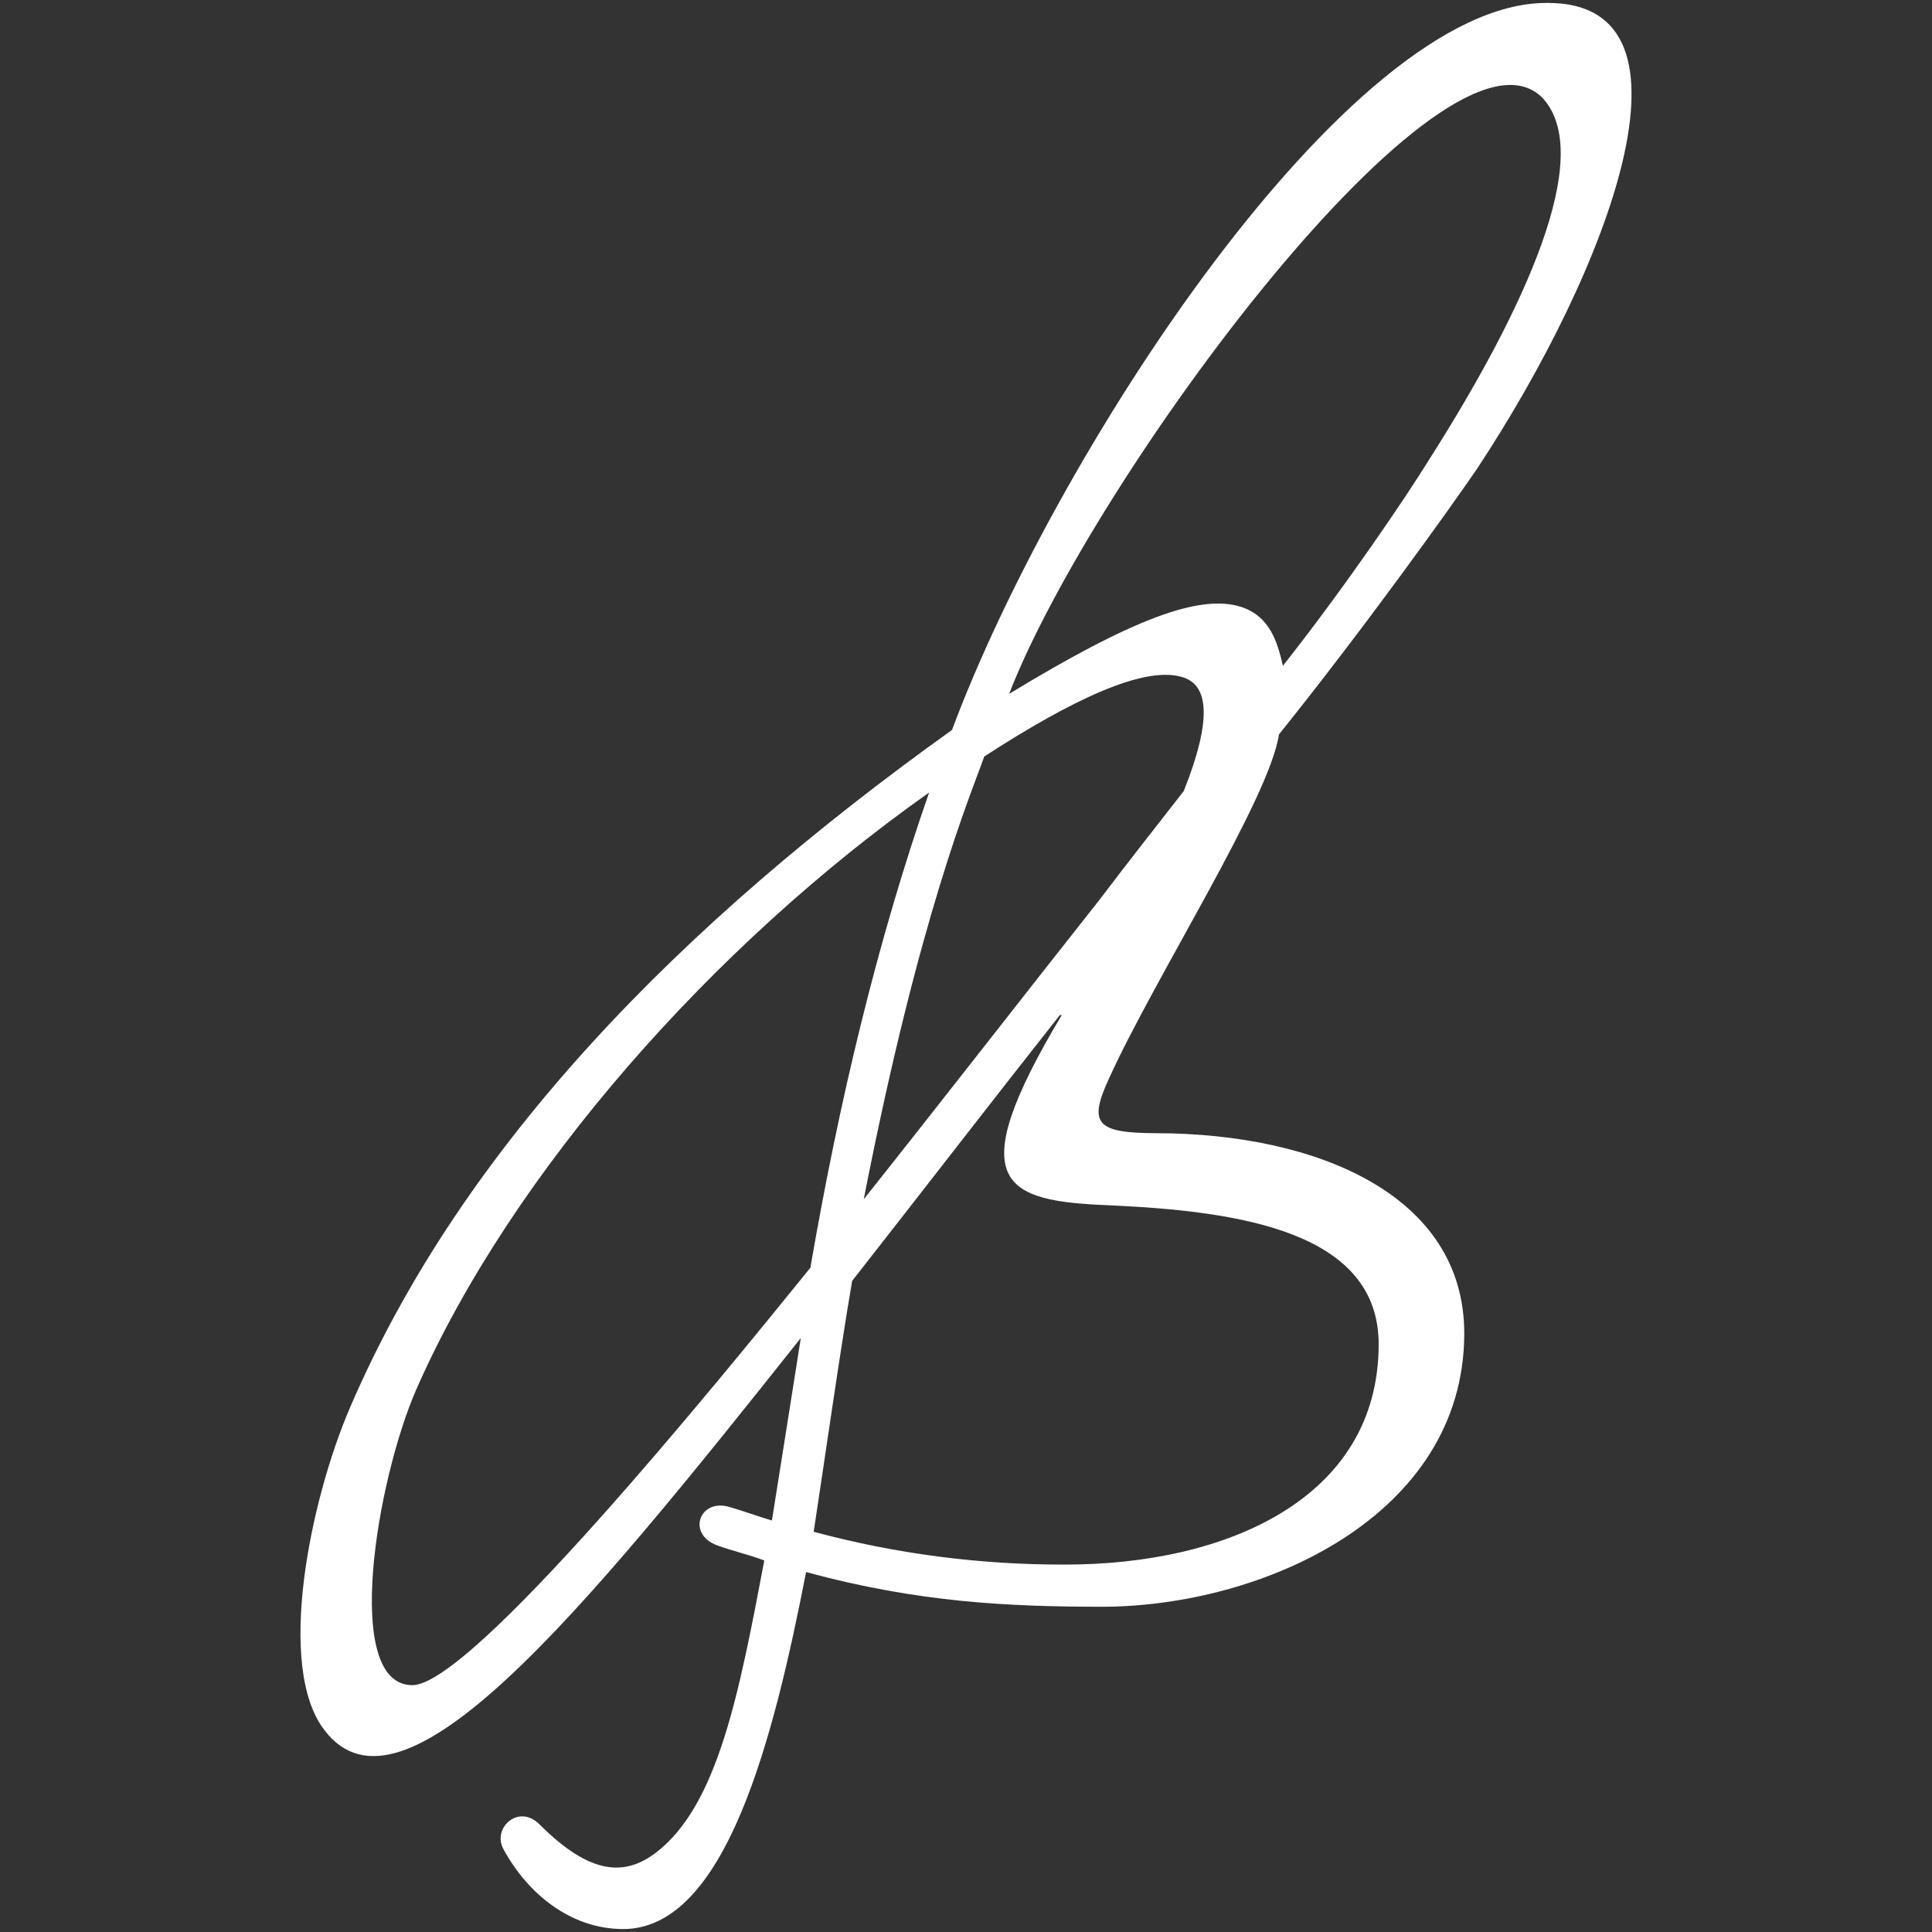 <?xml version="1.0" encoding="utf-8"?>
<!-- Generator: Adobe Illustrator 14.0.0, SVG Export Plug-In . SVG Version: 6.00 Build 43363)  -->
<!DOCTYPE svg PUBLIC "-//W3C//DTD SVG 1.1//EN" "http://www.w3.org/Graphics/SVG/1.1/DTD/svg11.dtd">
<svg version="1.1" id="Layer_1" xmlns="http://www.w3.org/2000/svg" xmlns:xlink="http://www.w3.org/1999/xlink" x="0px" y="0px"
	 width="50px" height="50px" viewBox="0 0 50 50" enable-background="new 0 0 50 50" xml:space="preserve">
<rect x="0" y="0" width="50" height="50" fill="#333333" stroke="none"/>
<path fill="#FFFFFF" d="M22.354,31.036c1.439-7.376,2.773-10.474,3.118-11.457c2.266-1.472,4.136-2.354,5.12-2.057
	c0.688,0.196,0.787,1.082,0.043,2.951c-0.688,0.886-1.429,1.82-2.17,2.801C26.444,25.829,24.424,28.433,22.354,31.036z
	 M28.749,31.195c3.394,0.153,6.937,0.702,6.931,3.604c-0.008,3.985-3.946,5.699-8.129,5.692c-2.191,0.005-4.375-0.278-6.493-0.849
	c0.198-1.277,0.697-4.771,0.996-6.493c1.774-2.261,3.551-4.569,5.374-6.878h0.049c-2.614,4.375-1.531,4.819,1.271,4.923H28.749z
	 M20.973,32.808c-2.466,3.047-8.776,10.808-10.303,10.804c-1.819-0.003-0.925-5.312,0.112-7.673
	c2.471-5.605,7.697-11.501,13.263-15.428C22.709,24.346,21.719,28.479,20.973,32.808z M26.116,17.957
	C28.289,12.353,37.413,0.02,39.919,2.532c1.375,1.479-0.453,5.462-2.921,9.344c-0.639,1.033-2.17,3.292-3.796,5.355
	c-0.149-0.639-0.342-1.279-1.08-1.524C31.04,15.358,29.267,16.044,26.116,17.957z M29.933,29.327
	c-1.574-0.003-1.771-0.248-1.228-1.425c1.186-2.609,4.146-7.226,4.395-8.896c2.171-2.702,4.39-5.799,5.129-6.879
	c3.404-5.159,6.023-12.043,1.843-12.051h-0.049c-5.166-0.01-12.766,11.785-15.385,18.815C17.643,23.895,11.976,29.64,9.06,36.424
	c-1.037,2.411-1.931,6.736-0.654,8.364c2.012,2.611,6.548-2.891,12.319-10.161c-0.051,0.344-0.748,4.723-0.748,4.723
	c-0.345-0.099-0.738-0.246-1.082-0.345c-0.788-0.246-1.132,0.688-0.345,0.985c0.394,0.146,0.836,0.244,1.23,0.395
	c-0.646,3.396-1.193,6.345-2.817,7.571c-0.788,0.59-1.674,0.588-3.002-0.743c-0.541-0.541-1.229,0.098-0.934,0.639
	c0.639,1.182,1.766,2.07,3.095,2.072c2.657,0.004,3.896-4.912,4.74-9.24c2.901,0.792,5.263,0.895,7.626,0.899
	c4.181,0.006,9.398-2.345,9.407-7.067C37.899,30.918,34.066,29.336,29.933,29.327z"/>
</svg>

